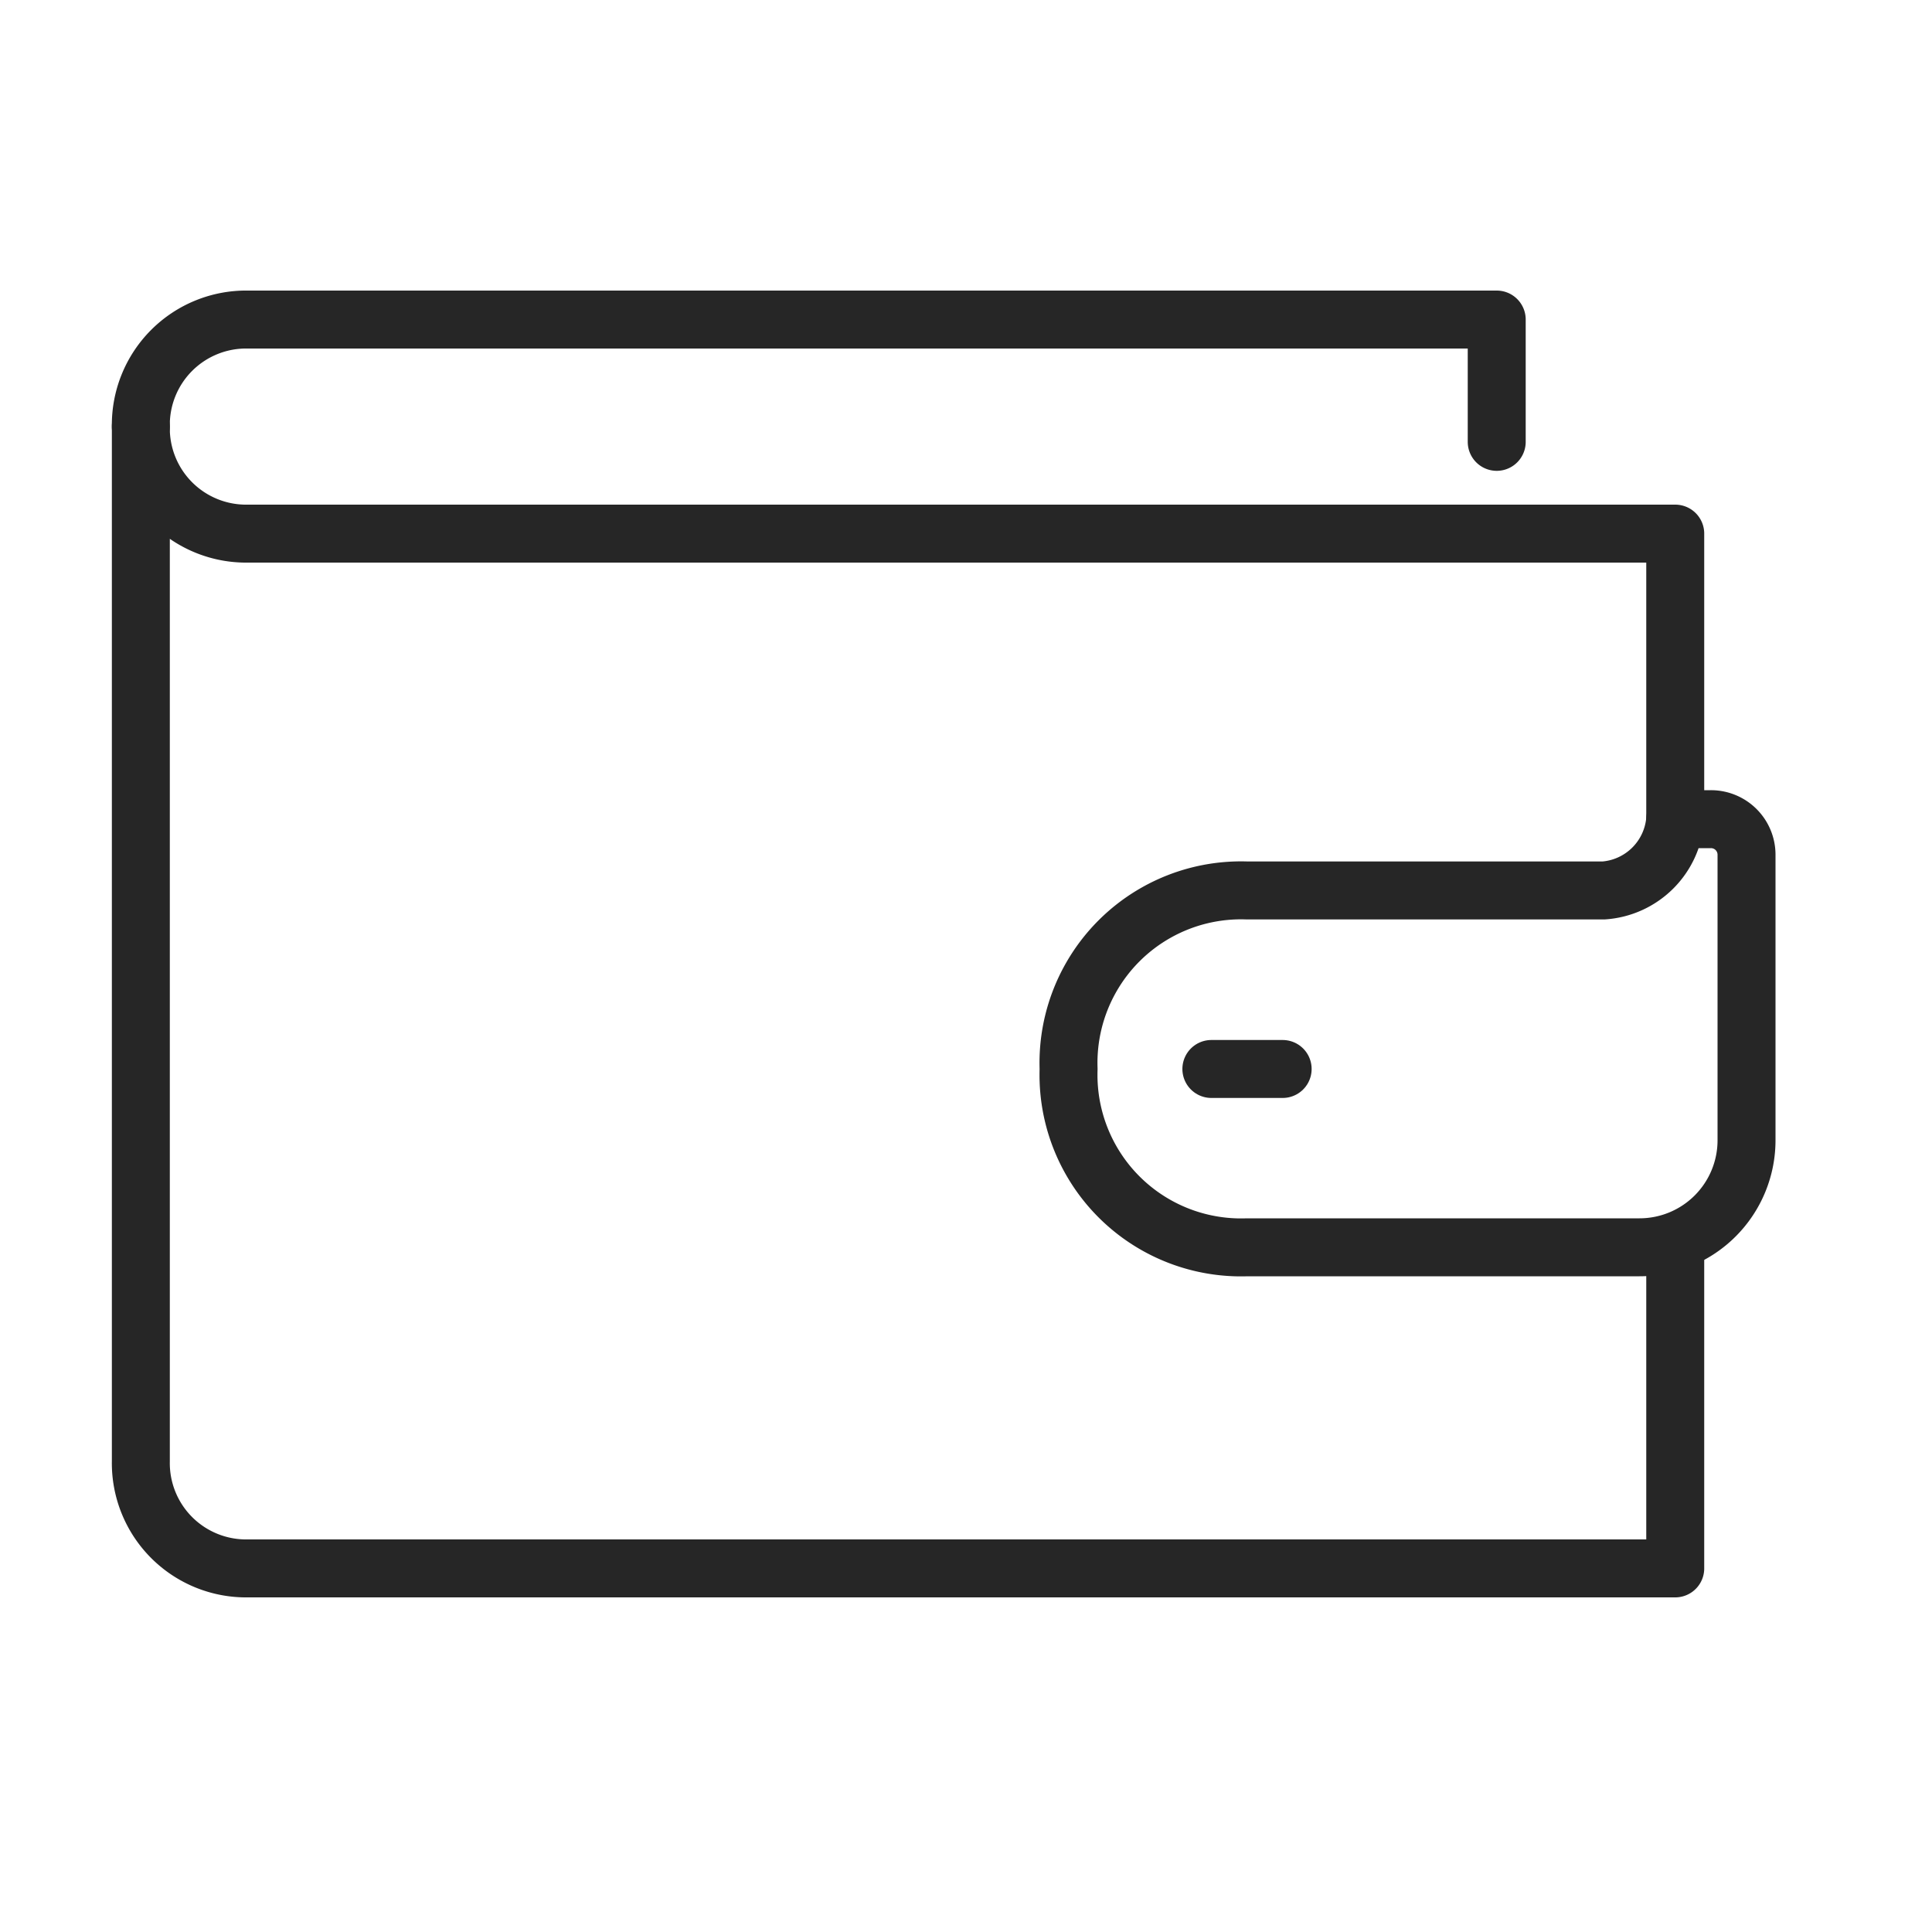 <svg id="Layer_1" data-name="Layer 1" xmlns="http://www.w3.org/2000/svg" viewBox="0 0 100 100">
  <style>.cls-1{fill:none;stroke:#262626;stroke-linecap:round;stroke-linejoin:round;stroke-width:3px;}</style>
  <title>Insolventierecht</title>
  <path class="cls-1" d="M77.47,22.87V16.54H12.83a5.45,5.45,0,0,0-5.54,5.54"/>
  <path class="cls-1" d="M86.71,64.56V81.18H12.83a5.45,5.45,0,0,1-5.54-5.54V22.08a5.45,5.45,0,0,0,5.54,5.54H86.71V42.4"/>
  <path class="cls-1" d="M64.55,46.09a8.93,8.93,0,0,0-9.24,9.24,8.93,8.93,0,0,0,9.24,9.23H84.86A5.54,5.54,0,0,0,90.4,59V44.24a1.84,1.84,0,0,0-1.85-1.84H86.71A4,4,0,0,1,83,46.09H64.55"/>
  <line class="cls-1" x1="62.7" y1="55.33" x2="66.39" y2="55.33"/>
</svg>
